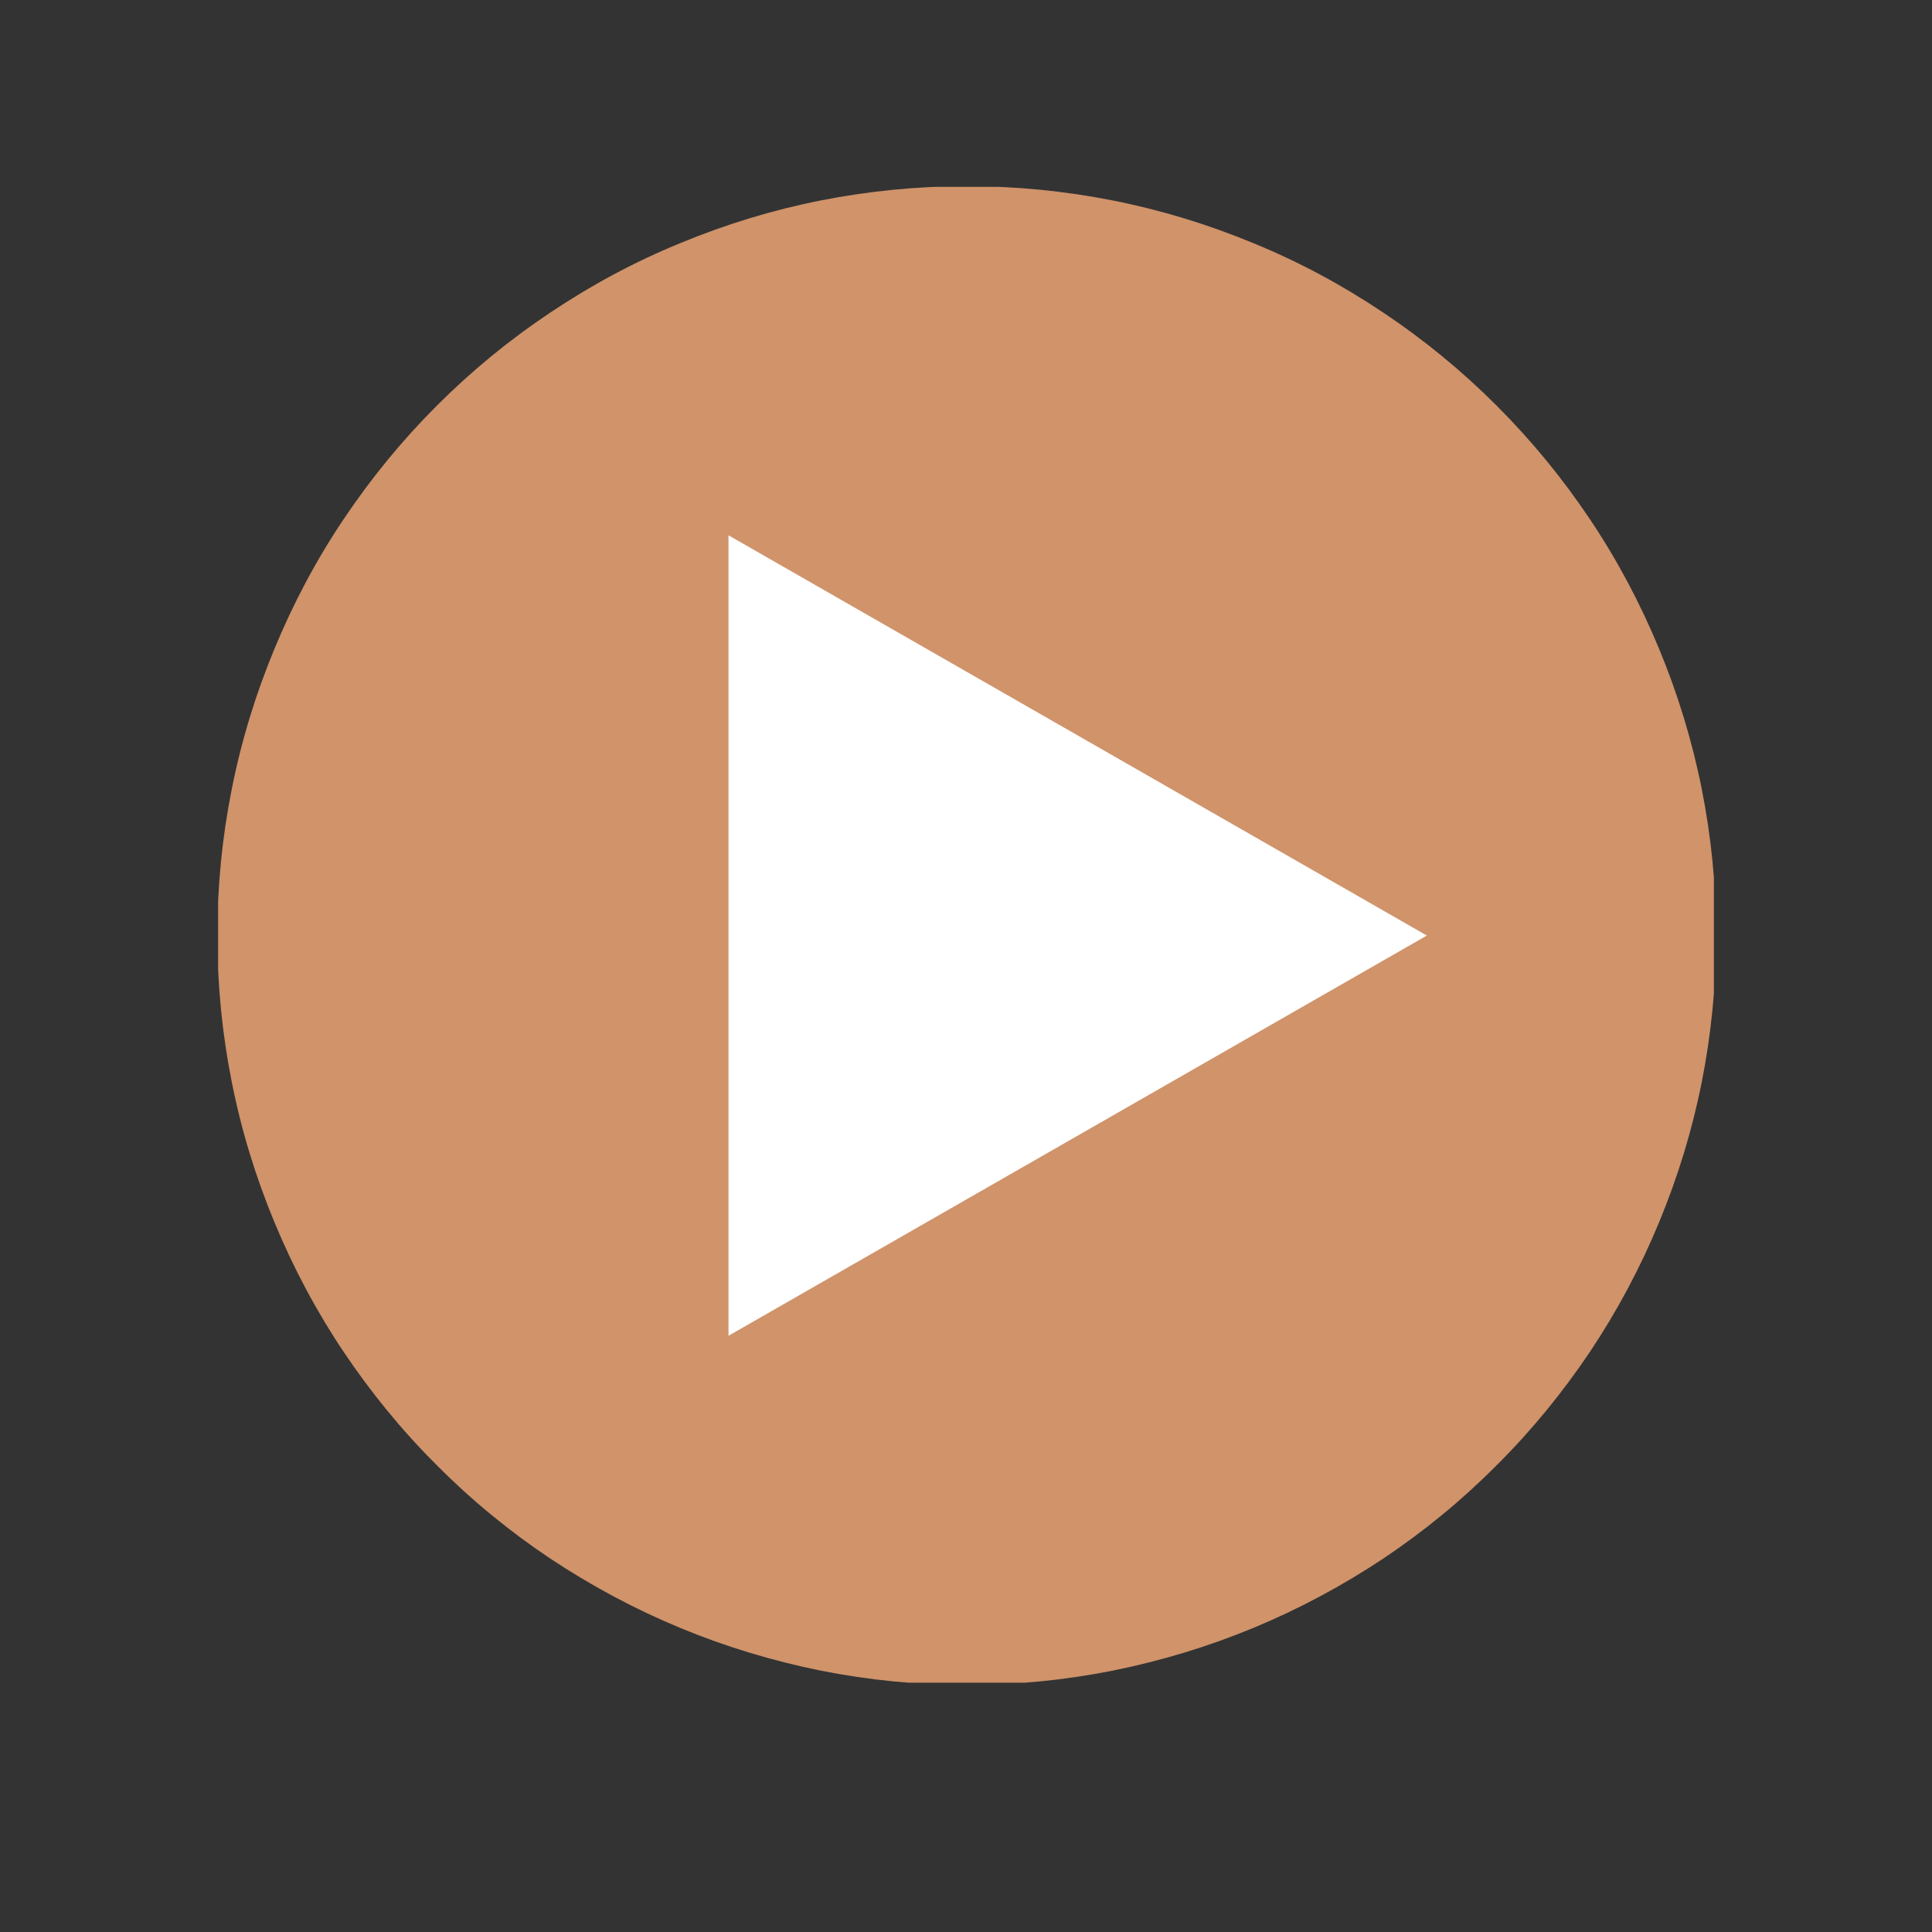 <svg xmlns="http://www.w3.org/2000/svg" xmlns:xlink="http://www.w3.org/1999/xlink" width="40" zoomAndPan="magnify" viewBox="0 0 30 30" height="40" preserveAspectRatio="xMidYMid meet" version="1.0"><rect x="0" y="0" width="30" height="30" fill="#333333" stroke="none"/><defs><clipPath id="66c70e19ba"><path d="M 3.387 2.902 L 26.613 2.902 L 26.613 26.129 L 3.387 26.129 Z M 3.387 2.902 " clip-rule="nonzero"/></clipPath></defs><g clip-path="url(#66c70e19ba)"><path fill="#d0936a" d="M 26.648 14.527 C 26.648 15.289 26.574 16.047 26.426 16.797 C 26.277 17.547 26.055 18.273 25.762 18.98 C 25.469 19.688 25.113 20.355 24.688 20.992 C 24.262 21.625 23.781 22.215 23.238 22.754 C 22.699 23.297 22.113 23.777 21.477 24.203 C 20.84 24.625 20.172 24.984 19.465 25.277 C 18.758 25.57 18.031 25.789 17.281 25.941 C 16.531 26.09 15.777 26.164 15.012 26.164 C 14.246 26.164 13.492 26.09 12.742 25.941 C 11.992 25.789 11.266 25.57 10.559 25.277 C 9.852 24.984 9.184 24.625 8.547 24.203 C 7.91 23.777 7.324 23.297 6.785 22.754 C 6.242 22.215 5.762 21.625 5.336 20.992 C 4.91 20.355 4.555 19.688 4.262 18.98 C 3.969 18.273 3.746 17.547 3.598 16.797 C 3.449 16.047 3.375 15.289 3.375 14.527 C 3.375 13.762 3.449 13.004 3.598 12.258 C 3.746 11.508 3.969 10.781 4.262 10.074 C 4.555 9.367 4.91 8.695 5.336 8.062 C 5.762 7.426 6.242 6.84 6.785 6.297 C 7.324 5.758 7.91 5.277 8.547 4.852 C 9.184 4.426 9.852 4.066 10.559 3.777 C 11.266 3.484 11.992 3.262 12.742 3.113 C 13.492 2.965 14.246 2.891 15.012 2.891 C 15.777 2.891 16.531 2.965 17.281 3.113 C 18.031 3.262 18.758 3.484 19.465 3.777 C 20.172 4.066 20.84 4.426 21.477 4.852 C 22.113 5.277 22.699 5.758 23.238 6.297 C 23.781 6.84 24.262 7.426 24.688 8.062 C 25.113 8.695 25.469 9.367 25.762 10.074 C 26.055 10.781 26.277 11.508 26.426 12.258 C 26.574 13.004 26.648 13.762 26.648 14.527 Z M 26.648 14.527 " fill-opacity="1" fill-rule="nonzero"/></g><path fill="#ffffff" d="M 11.312 20.742 L 22.156 14.527 L 11.312 8.312 Z M 11.312 20.742 " fill-opacity="1" fill-rule="nonzero"/></svg>